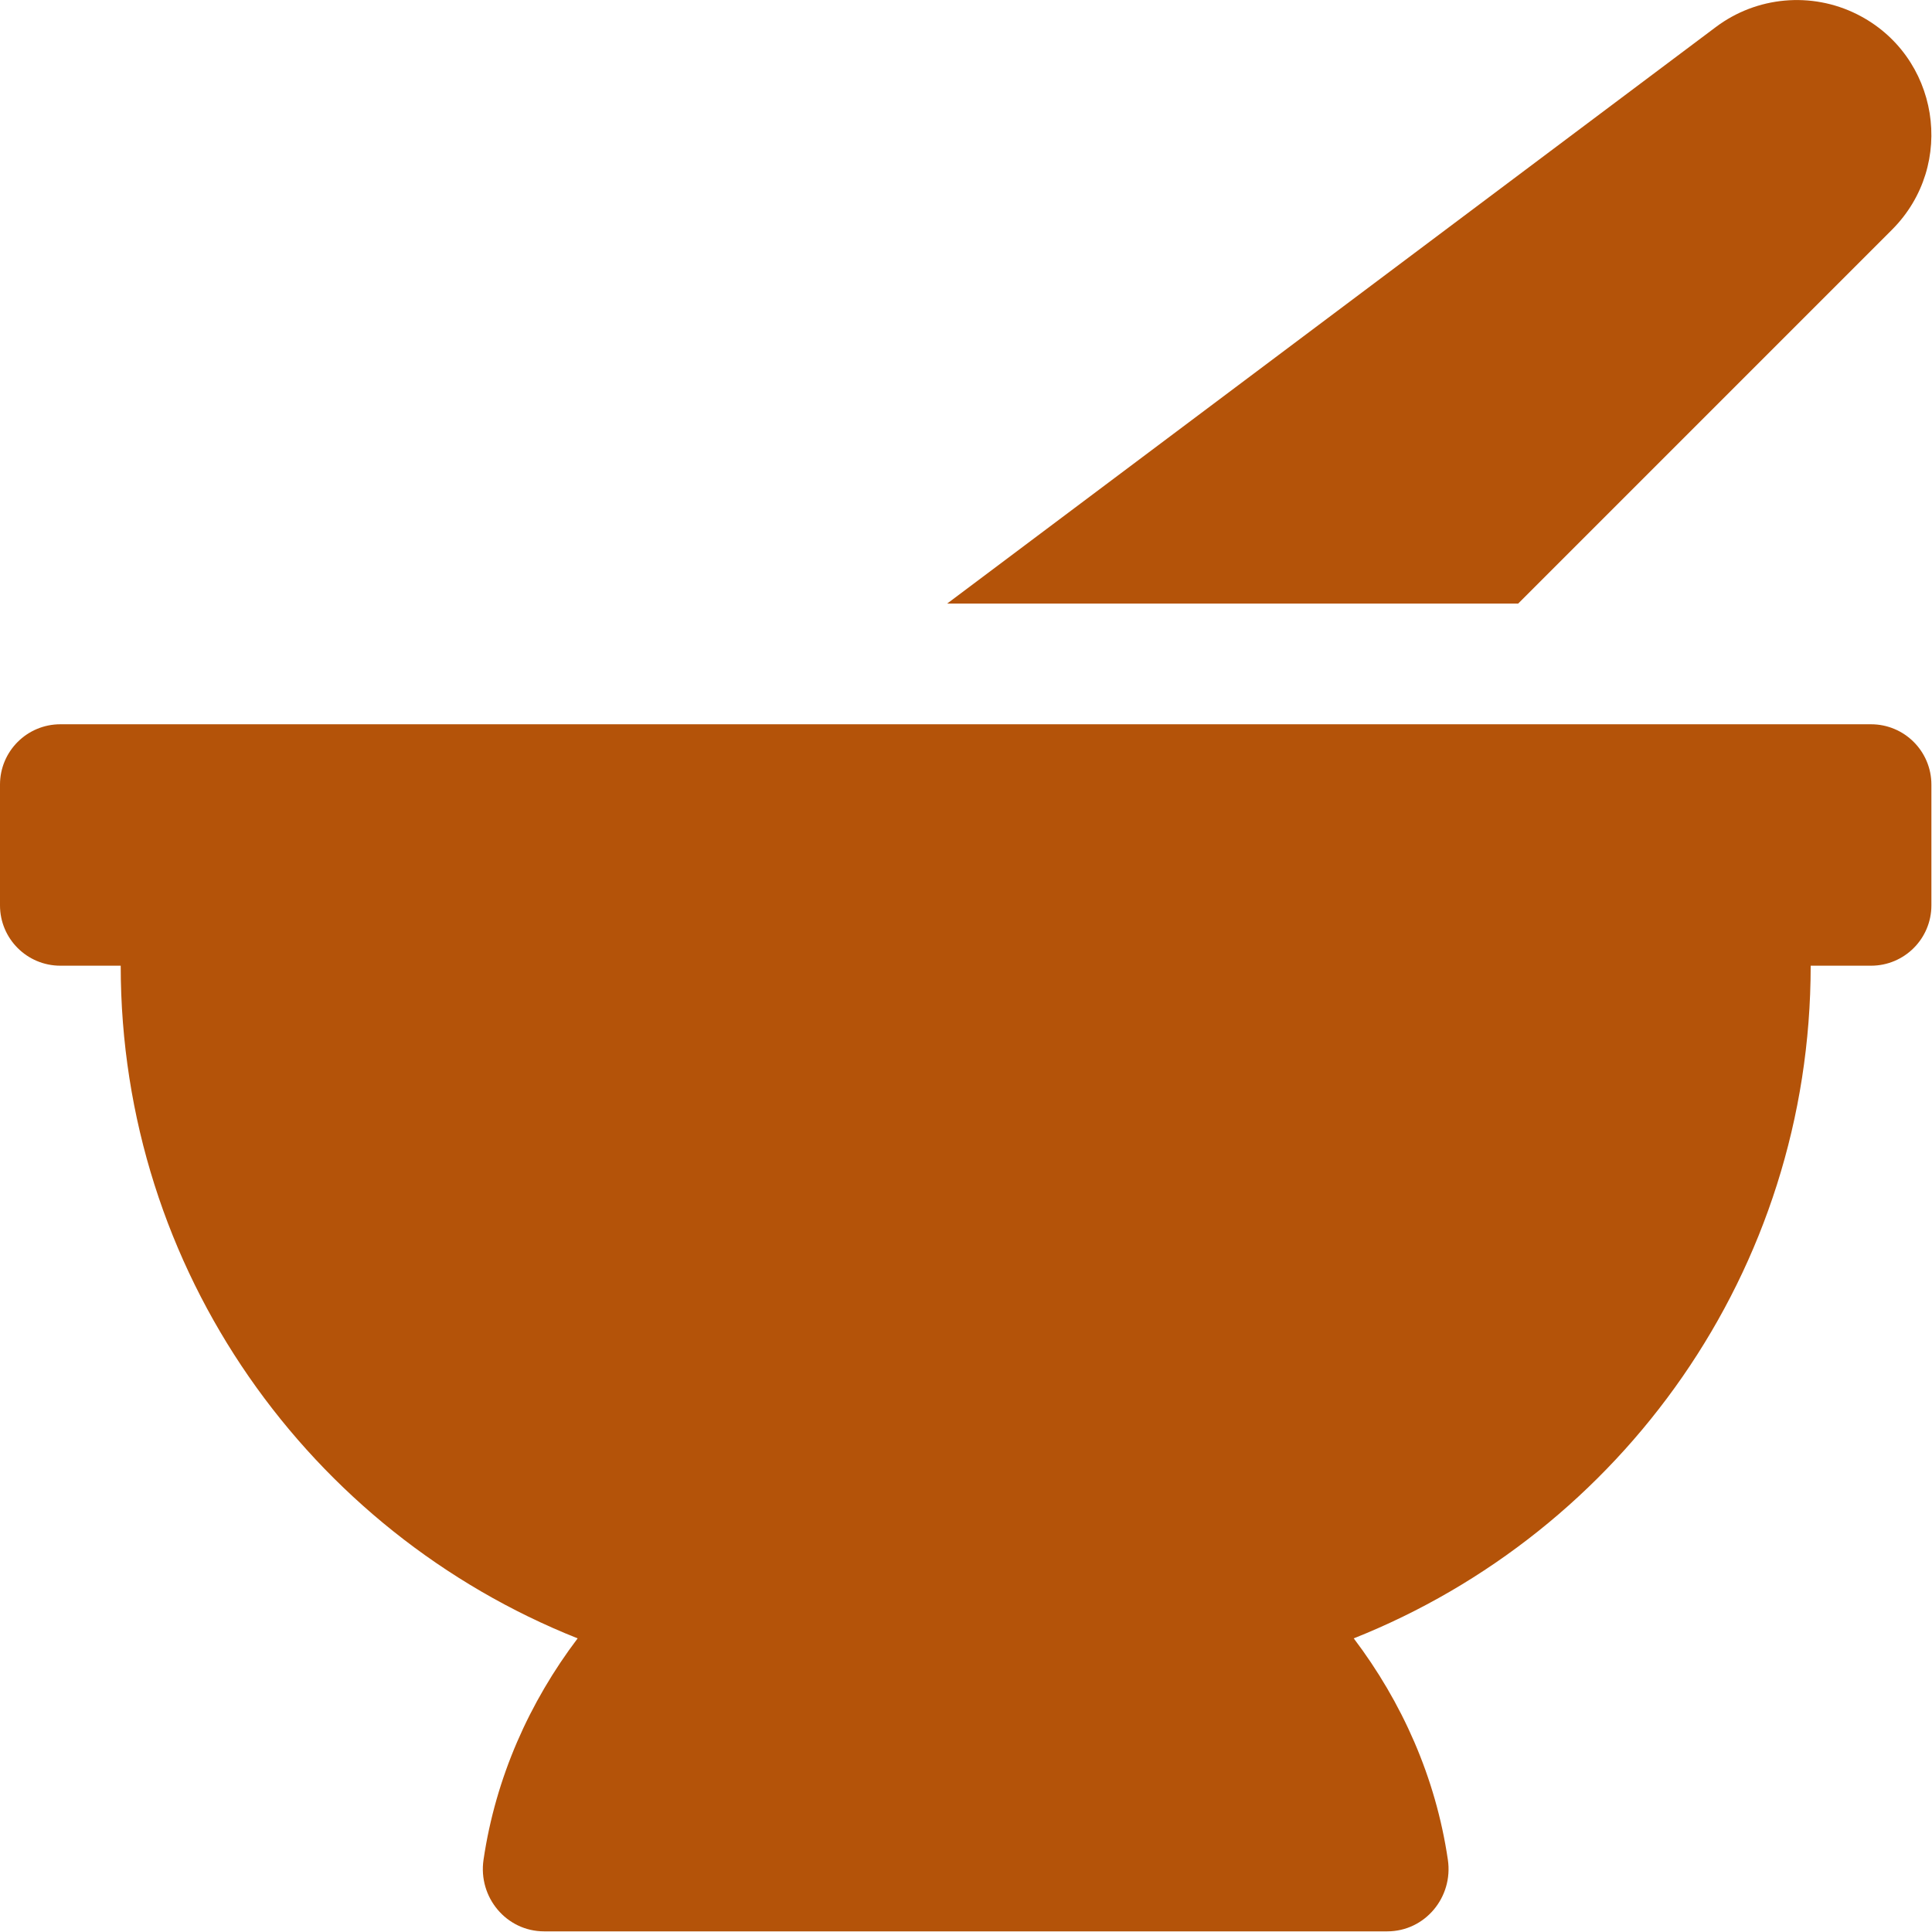 <?xml version="1.0" encoding="UTF-8" standalone="no"?><!DOCTYPE svg PUBLIC "-//W3C//DTD SVG 1.1//EN" "http://www.w3.org/Graphics/SVG/1.1/DTD/svg11.dtd"><svg width="100%" height="100%" viewBox="0 0 2134 2134" version="1.1" xmlns="http://www.w3.org/2000/svg" xmlns:xlink="http://www.w3.org/1999/xlink" xml:space="preserve" xmlns:serif="http://www.serif.com/" style="fill-rule:evenodd;clip-rule:evenodd;stroke-linejoin:round;stroke-miterlimit:2;"><path d="M2089.75,253.792c71.75,-71.75 52.125,-192.709 -38.625,-238.084c-50.297,-25.136 -110.72,-19.687 -155.708,14.042l-849.209,636.917l630.709,-0l412.833,-412.875Zm-23.083,546.208l-2000,0c-36.834,0 -66.667,29.833 -66.667,66.667l0,133.333c0,36.833 29.833,66.667 66.667,66.667l66.666,-0c0,337.416 209.167,625.458 504.709,743c-53.167,70.291 -90.5,153.333 -103.959,244.541c-6.083,41.334 25.167,79.084 66.959,79.084l931.25,-0c41.791,-0 73.041,-37.75 66.958,-79.084c-13.417,-91.208 -50.75,-174.25 -103.958,-244.541c295.541,-117.542 504.708,-405.584 504.708,-743l66.667,-0c36.833,-0 66.666,-29.834 66.666,-66.667l0,-133.333c0,-36.834 -29.833,-66.667 -66.666,-66.667Z" style="fill:#b45309;fill-rule:nonzero;"/></svg>